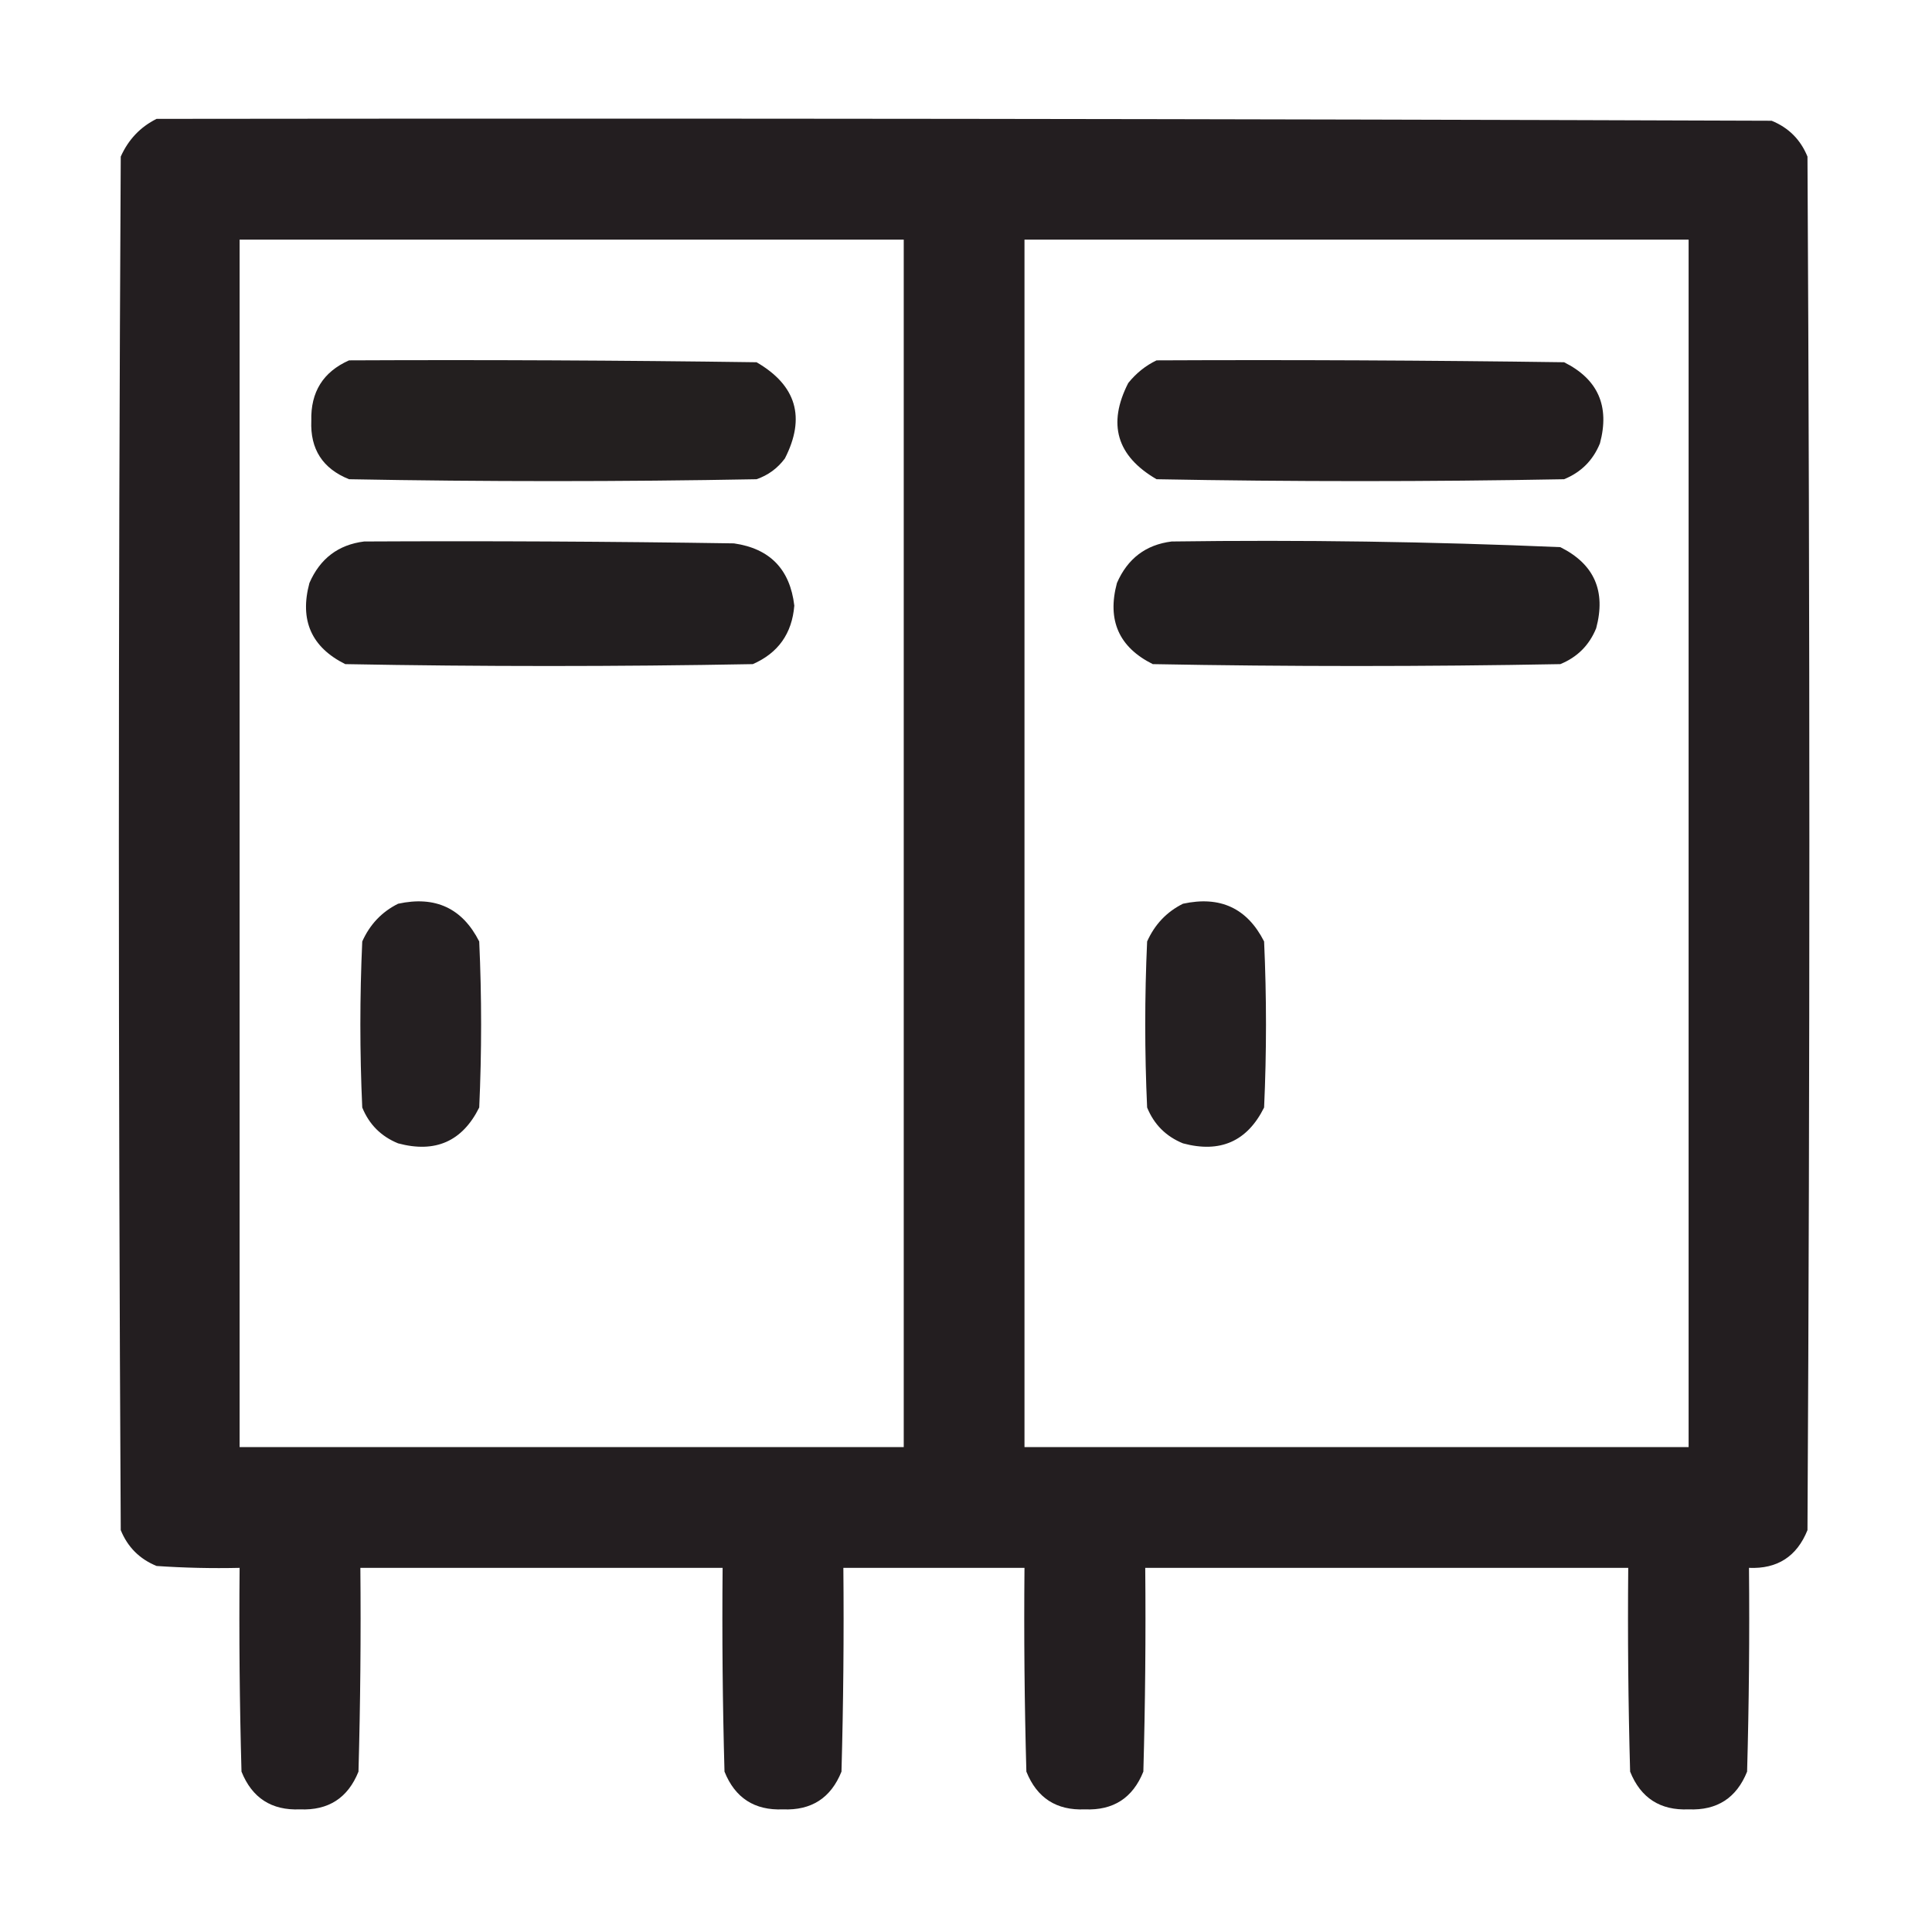 <?xml version="1.0" encoding="UTF-8"?>
<!DOCTYPE svg PUBLIC "-//W3C//DTD SVG 1.1//EN" "http://www.w3.org/Graphics/SVG/1.1/DTD/svg11.dtd">
<svg xmlns="http://www.w3.org/2000/svg" version="1.1" width="512px" height="512px" style="shape-rendering:geometricPrecision; text-rendering:geometricPrecision; image-rendering:optimizeQuality; fill-rule:evenodd; clip-rule:evenodd" xmlns:xlink="http://www.w3.org/1999/xlink">
<g><path style="opacity:0.999" fill="#231e20" d="M 41.5,31.5 C 184.167,31.333 326.834,31.5 469.5,32C 474,33.833 477.167,37 479,41.5C 479.667,162.833 479.667,284.167 479,405.5C 476.186,412.49 471.019,415.823 463.5,415.5C 463.667,433.503 463.5,451.503 463,469.5C 460.193,476.487 455.027,479.82 447.5,479.5C 439.973,479.82 434.807,476.487 432,469.5C 431.5,451.503 431.333,433.503 431.5,415.5C 388.833,415.5 346.167,415.5 303.5,415.5C 303.667,433.503 303.5,451.503 303,469.5C 300.193,476.487 295.027,479.82 287.5,479.5C 279.973,479.82 274.807,476.487 272,469.5C 271.5,451.503 271.333,433.503 271.5,415.5C 255.5,415.5 239.5,415.5 223.5,415.5C 223.667,433.503 223.5,451.503 223,469.5C 220.193,476.487 215.027,479.82 207.5,479.5C 199.973,479.82 194.807,476.487 192,469.5C 191.5,451.503 191.333,433.503 191.5,415.5C 159.5,415.5 127.5,415.5 95.5,415.5C 95.667,433.503 95.5,451.503 95,469.5C 92.193,476.487 87.026,479.82 79.5,479.5C 71.974,479.82 66.807,476.487 64,469.5C 63.5,451.503 63.333,433.503 63.5,415.5C 56.159,415.666 48.826,415.5 41.5,415C 37,413.167 33.833,410 32,405.5C 31.333,284.167 31.333,162.833 32,41.5C 34.022,36.98 37.189,33.647 41.5,31.5 Z M 63.5,63.5 C 122.167,63.5 180.833,63.5 239.5,63.5C 239.5,170.167 239.5,276.833 239.5,383.5C 180.833,383.5 122.167,383.5 63.5,383.5C 63.5,276.833 63.5,170.167 63.5,63.5 Z M 271.5,63.5 C 330.167,63.5 388.833,63.5 447.5,63.5C 447.5,170.167 447.5,276.833 447.5,383.5C 388.833,383.5 330.167,383.5 271.5,383.5C 271.5,276.833 271.5,170.167 271.5,63.5 Z"/></g>
<g><path style="opacity:0.997" fill="#231f1f" d="M 92.5,95.5 C 128.502,95.333 164.502,95.5 200.5,96C 211.06,102.133 213.56,110.633 208,121.5C 206.062,124.106 203.562,125.939 200.5,127C 164.5,127.667 128.5,127.667 92.5,127C 85.513,124.193 82.18,119.027 82.5,111.5C 82.302,103.885 85.635,98.551 92.5,95.5 Z"/></g>
<g><path style="opacity:0.996" fill="#231e1f" d="M 306.5,95.5 C 342.502,95.333 378.502,95.5 414.5,96C 423.482,100.473 426.649,107.64 424,117.5C 422.167,122 419,125.167 414.5,127C 378.5,127.667 342.5,127.667 306.5,127C 295.94,120.867 293.44,112.367 299,101.5C 301.114,98.879 303.614,96.879 306.5,95.5 Z"/></g>
<g><path style="opacity:0.995" fill="#221e1f" d="M 96.5,143.5 C 129.168,143.333 161.835,143.5 194.5,144C 204.034,145.368 209.368,150.868 210.5,160.5C 209.892,167.897 206.225,173.063 199.5,176C 163.5,176.667 127.5,176.667 91.5,176C 82.518,171.527 79.351,164.36 82,154.5C 84.821,148.023 89.655,144.356 96.5,143.5 Z"/></g>
<g><path style="opacity:0.994" fill="#221e1f" d="M 310.5,143.5 C 344.874,143.034 379.207,143.534 413.5,145C 422.482,149.473 425.649,156.64 423,166.5C 421.167,171 418,174.167 413.5,176C 377.5,176.667 341.5,176.667 305.5,176C 296.518,171.527 293.351,164.36 296,154.5C 298.821,148.023 303.655,144.356 310.5,143.5 Z"/></g>
<g><path style="opacity:0.992" fill="#231e20" d="M 105.5,239.5 C 115.36,237.35 122.527,240.683 127,249.5C 127.667,264.167 127.667,278.833 127,293.5C 122.527,302.482 115.36,305.649 105.5,303C 101,301.167 97.833,298 96,293.5C 95.333,278.833 95.333,264.167 96,249.5C 98.022,244.98 101.189,241.647 105.5,239.5 Z"/></g>
<g><path style="opacity:0.992" fill="#231e20" d="M 313.5,239.5 C 323.36,237.35 330.527,240.683 335,249.5C 335.667,264.167 335.667,278.833 335,293.5C 330.527,302.482 323.36,305.649 313.5,303C 309,301.167 305.833,298 304,293.5C 303.333,278.833 303.333,264.167 304,249.5C 306.022,244.98 309.189,241.647 313.5,239.5 Z"/></g>
</svg>
